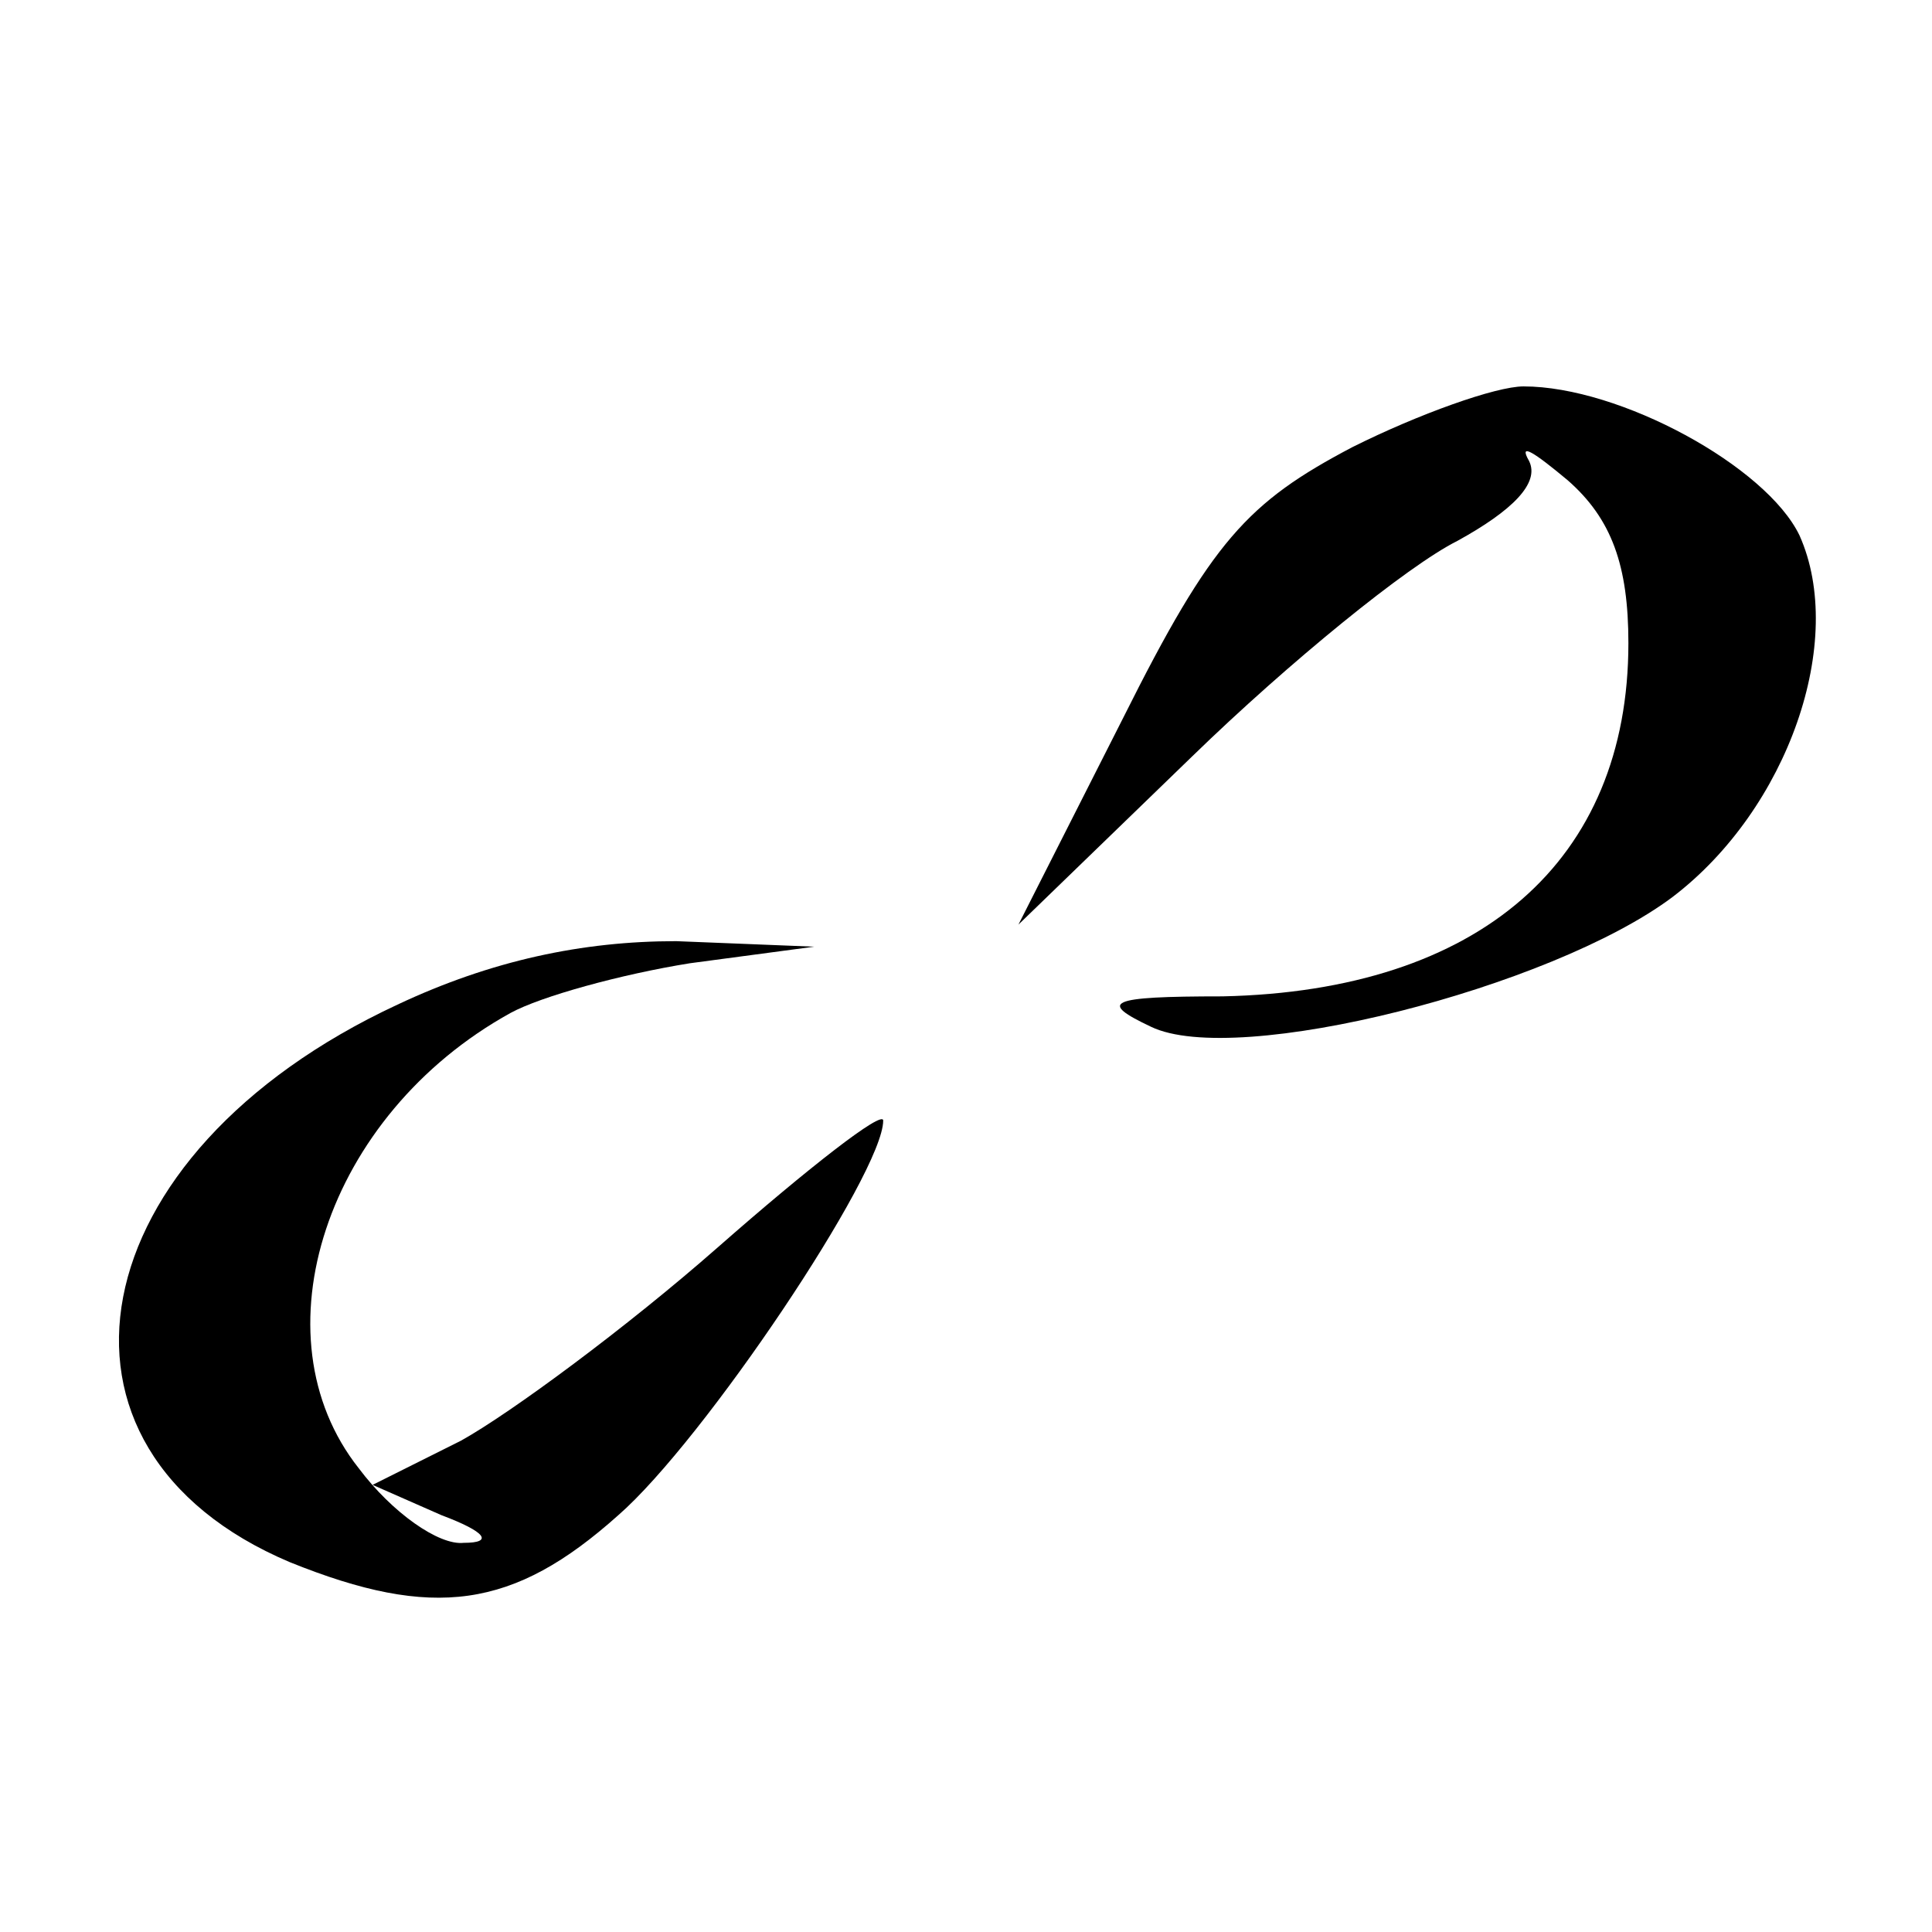 <?xml version="1.0" standalone="no"?>
<!DOCTYPE svg PUBLIC "-//W3C//DTD SVG 20010904//EN"
 "http://www.w3.org/TR/2001/REC-SVG-20010904/DTD/svg10.dtd">
<svg version="1.0" xmlns="http://www.w3.org/2000/svg"
 width="70pt" height="70pt" viewBox="0 0 70 70"
 preserveAspectRatio="xMidYMid meet">
<g transform="translate(0,70) scale(0.1,-0.1)"
fill="#000000" stroke="none">
<path d="M490 538 c-38 -20 -51 -34 -83 -98 l-38 -75 63 61 c35 34 78 69 96
78 20 11 30 21 26 29 -4 7 2 3 14 -7 16 -14 22 -31 22 -59 0 -79 -54 -126
-147 -128 -42 0 -45 -2 -26 -11 31 -15 145 14 189 47 42 32 63 93 46 131 -12
25 -65 54 -100 54 -10 0 -38 -10 -62 -22z"/>
<path d="M144 336 c-116 -54 -136 -161 -39 -202 52 -21 81 -17 119 17 31 27
96 124 96 143 0 4 -27 -17 -60 -46 -33 -29 -75 -60 -93 -70 l-32 -16 25 -11
c16 -6 19 -10 8 -10 -9 -1 -26 11 -38 27 -38 48 -12 128 55 165 11 6 40 14 65
18 l45 6 -50 2 c-34 0 -67 -7 -101 -23z"/>
</g>
</svg>
